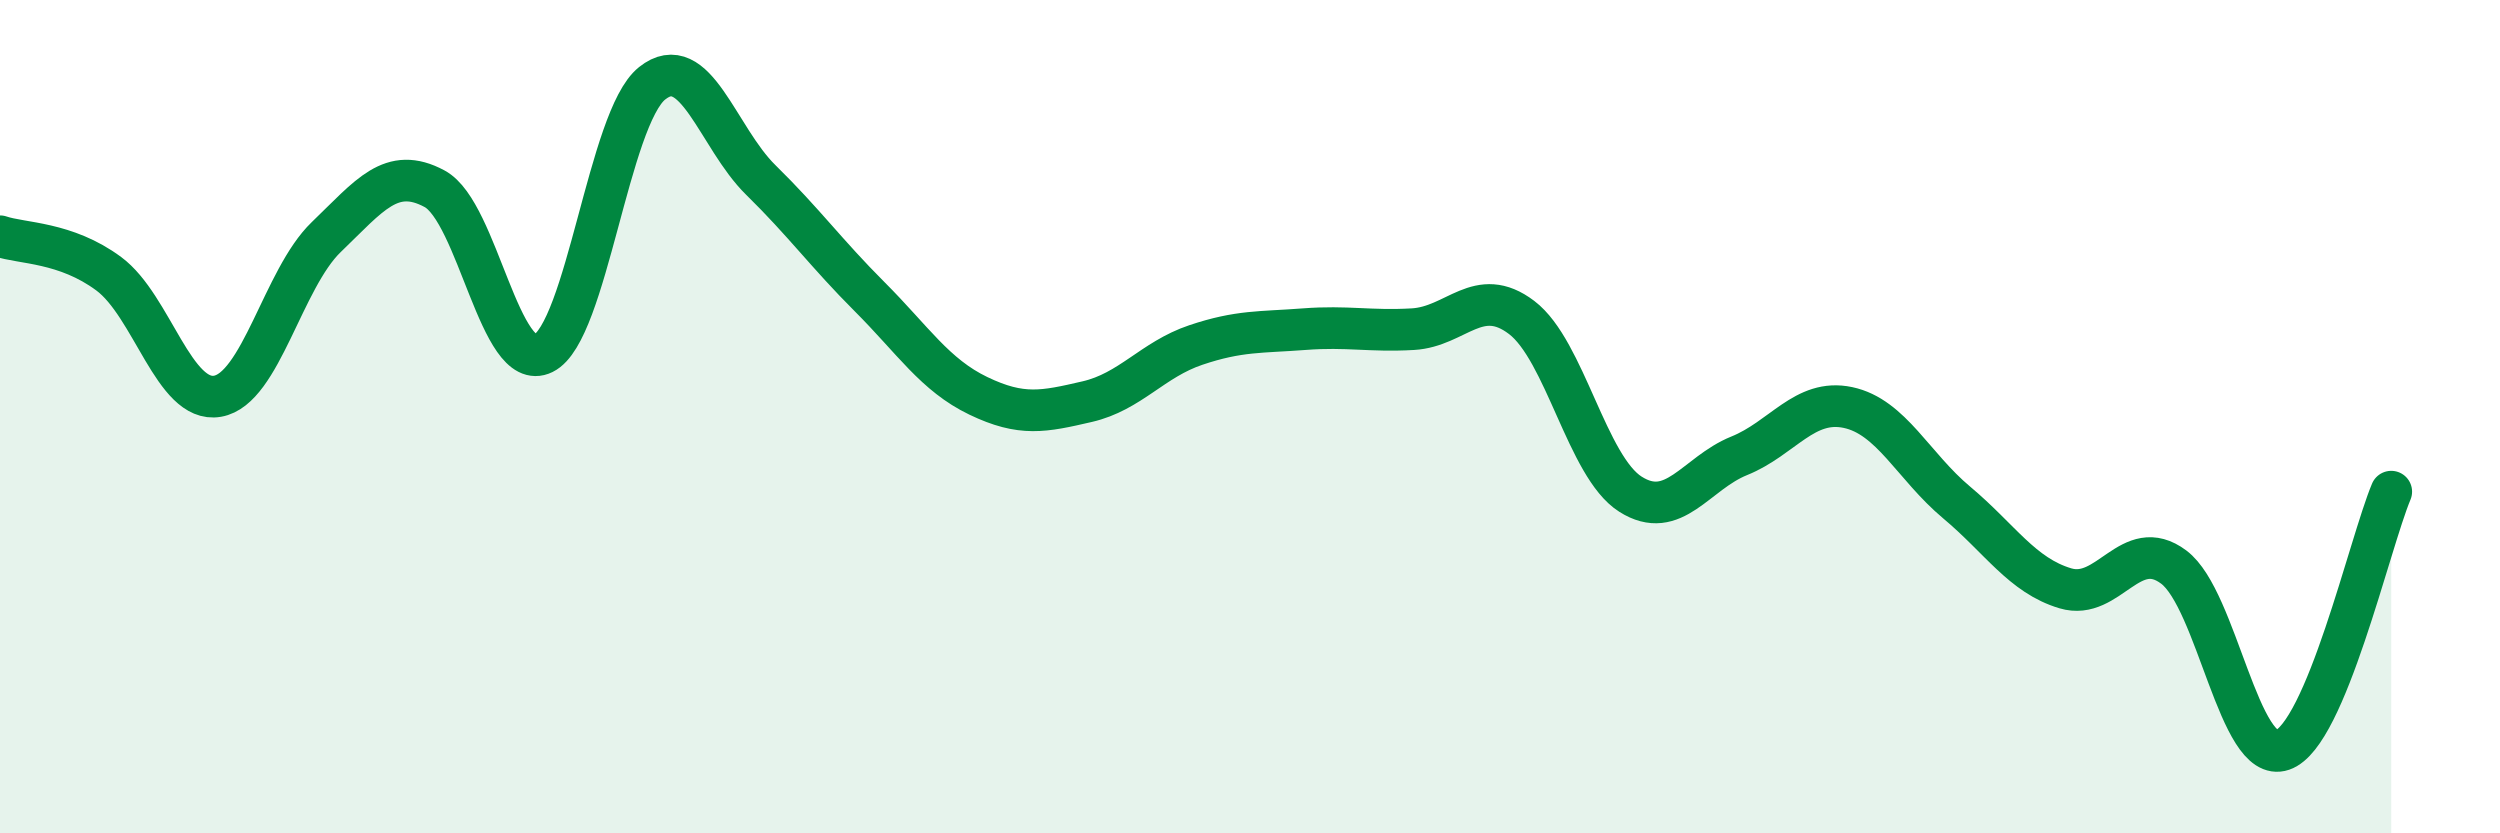 
    <svg width="60" height="20" viewBox="0 0 60 20" xmlns="http://www.w3.org/2000/svg">
      <path
        d="M 0,5.67 C 0.52,5.85 1.57,5.8 2.61,6.57 C 3.65,7.34 4.18,9.69 5.22,9.51 C 6.26,9.33 6.79,6.69 7.83,5.69 C 8.87,4.69 9.39,3.97 10.43,4.53 C 11.47,5.09 12,8.99 13.04,8.48 C 14.08,7.97 14.61,2.83 15.65,2 C 16.69,1.17 17.22,3.3 18.26,4.32 C 19.3,5.34 19.83,6.08 20.87,7.12 C 21.91,8.16 22.44,9 23.48,9.5 C 24.52,10 25.05,9.88 26.09,9.64 C 27.13,9.4 27.66,8.63 28.7,8.28 C 29.74,7.93 30.26,7.98 31.3,7.9 C 32.34,7.82 32.87,7.96 33.91,7.9 C 34.95,7.84 35.48,6.83 36.52,7.62 C 37.56,8.41 38.09,11.2 39.13,11.86 C 40.17,12.52 40.7,11.36 41.74,10.94 C 42.78,10.52 43.31,9.56 44.35,9.78 C 45.39,10 45.92,11.19 46.96,12.06 C 48,12.93 48.53,13.81 49.57,14.12 C 50.61,14.43 51.13,12.83 52.17,13.61 C 53.21,14.39 53.74,18.36 54.78,18 C 55.82,17.64 56.87,13.04 57.39,11.8L57.39 20L0 20Z"
        fill="#008740"
        opacity="0.1"
        stroke-linecap="round"
        stroke-linejoin="round"
      />
      <path
        d="M 0,5.67 C 0.52,5.85 1.57,5.8 2.61,6.57 C 3.65,7.34 4.18,9.69 5.22,9.51 C 6.26,9.33 6.79,6.69 7.83,5.69 C 8.87,4.69 9.39,3.97 10.43,4.53 C 11.47,5.09 12,8.99 13.04,8.48 C 14.08,7.97 14.61,2.83 15.65,2 C 16.69,1.17 17.22,3.3 18.26,4.32 C 19.3,5.34 19.83,6.08 20.87,7.12 C 21.91,8.16 22.44,9 23.48,9.5 C 24.52,10 25.05,9.88 26.09,9.64 C 27.13,9.4 27.66,8.63 28.7,8.28 C 29.74,7.93 30.26,7.98 31.3,7.9 C 32.34,7.82 32.87,7.96 33.91,7.9 C 34.95,7.84 35.48,6.83 36.52,7.62 C 37.56,8.41 38.09,11.2 39.13,11.86 C 40.17,12.52 40.7,11.36 41.74,10.94 C 42.78,10.52 43.31,9.56 44.35,9.78 C 45.39,10 45.92,11.19 46.96,12.06 C 48,12.93 48.53,13.81 49.57,14.12 C 50.61,14.43 51.13,12.83 52.17,13.61 C 53.21,14.39 53.74,18.36 54.78,18 C 55.82,17.64 56.87,13.04 57.39,11.8"
        stroke="#008740"
        stroke-width="1"
        fill="none"
        stroke-linecap="round"
        stroke-linejoin="round"
      />
    </svg>
  